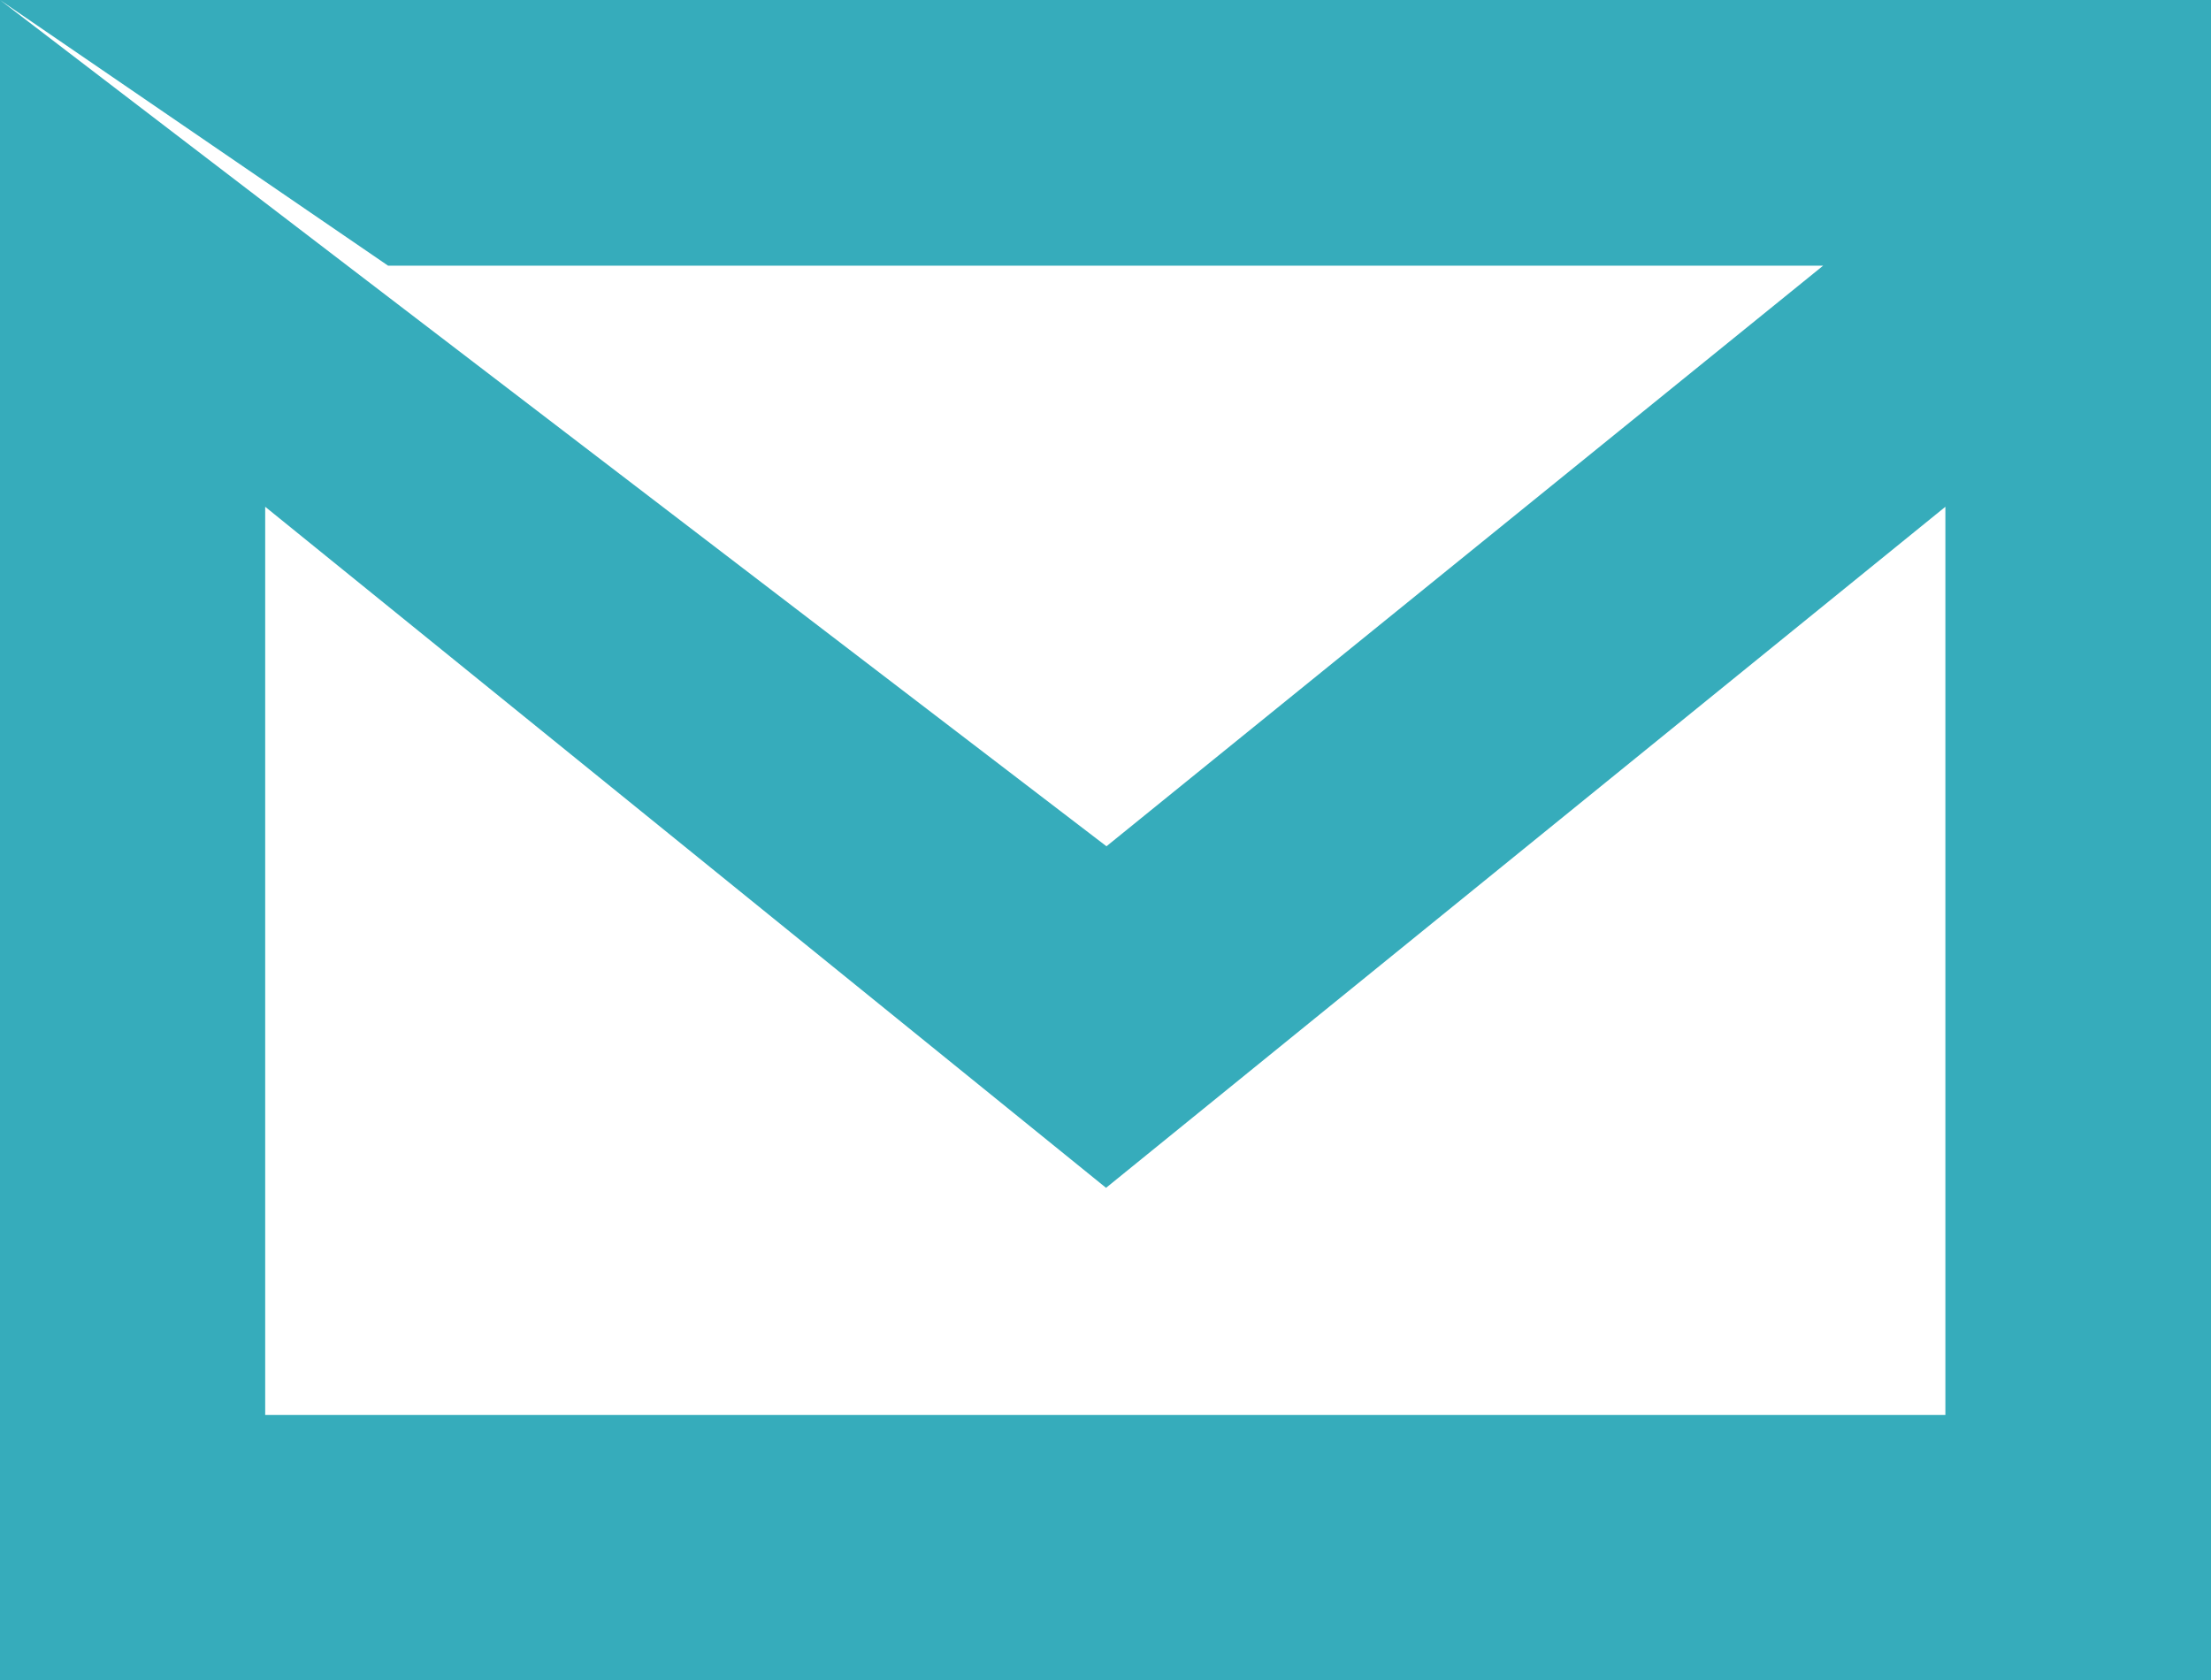 <svg xmlns="http://www.w3.org/2000/svg" width="20.51" height="15.588" viewBox="0 0 20.51 15.588">
  <path id="Path_212" data-name="Path 212" d="M0,8.523H20.51V-7.065H0ZM0-7.065,3.6-4.6H16.912L10.264.787ZM18.046-2.363V6.063H2.46V-2.363l7.8,6.319Z" transform="translate(0 7.065)" fill="#36acbb"/>
</svg>
